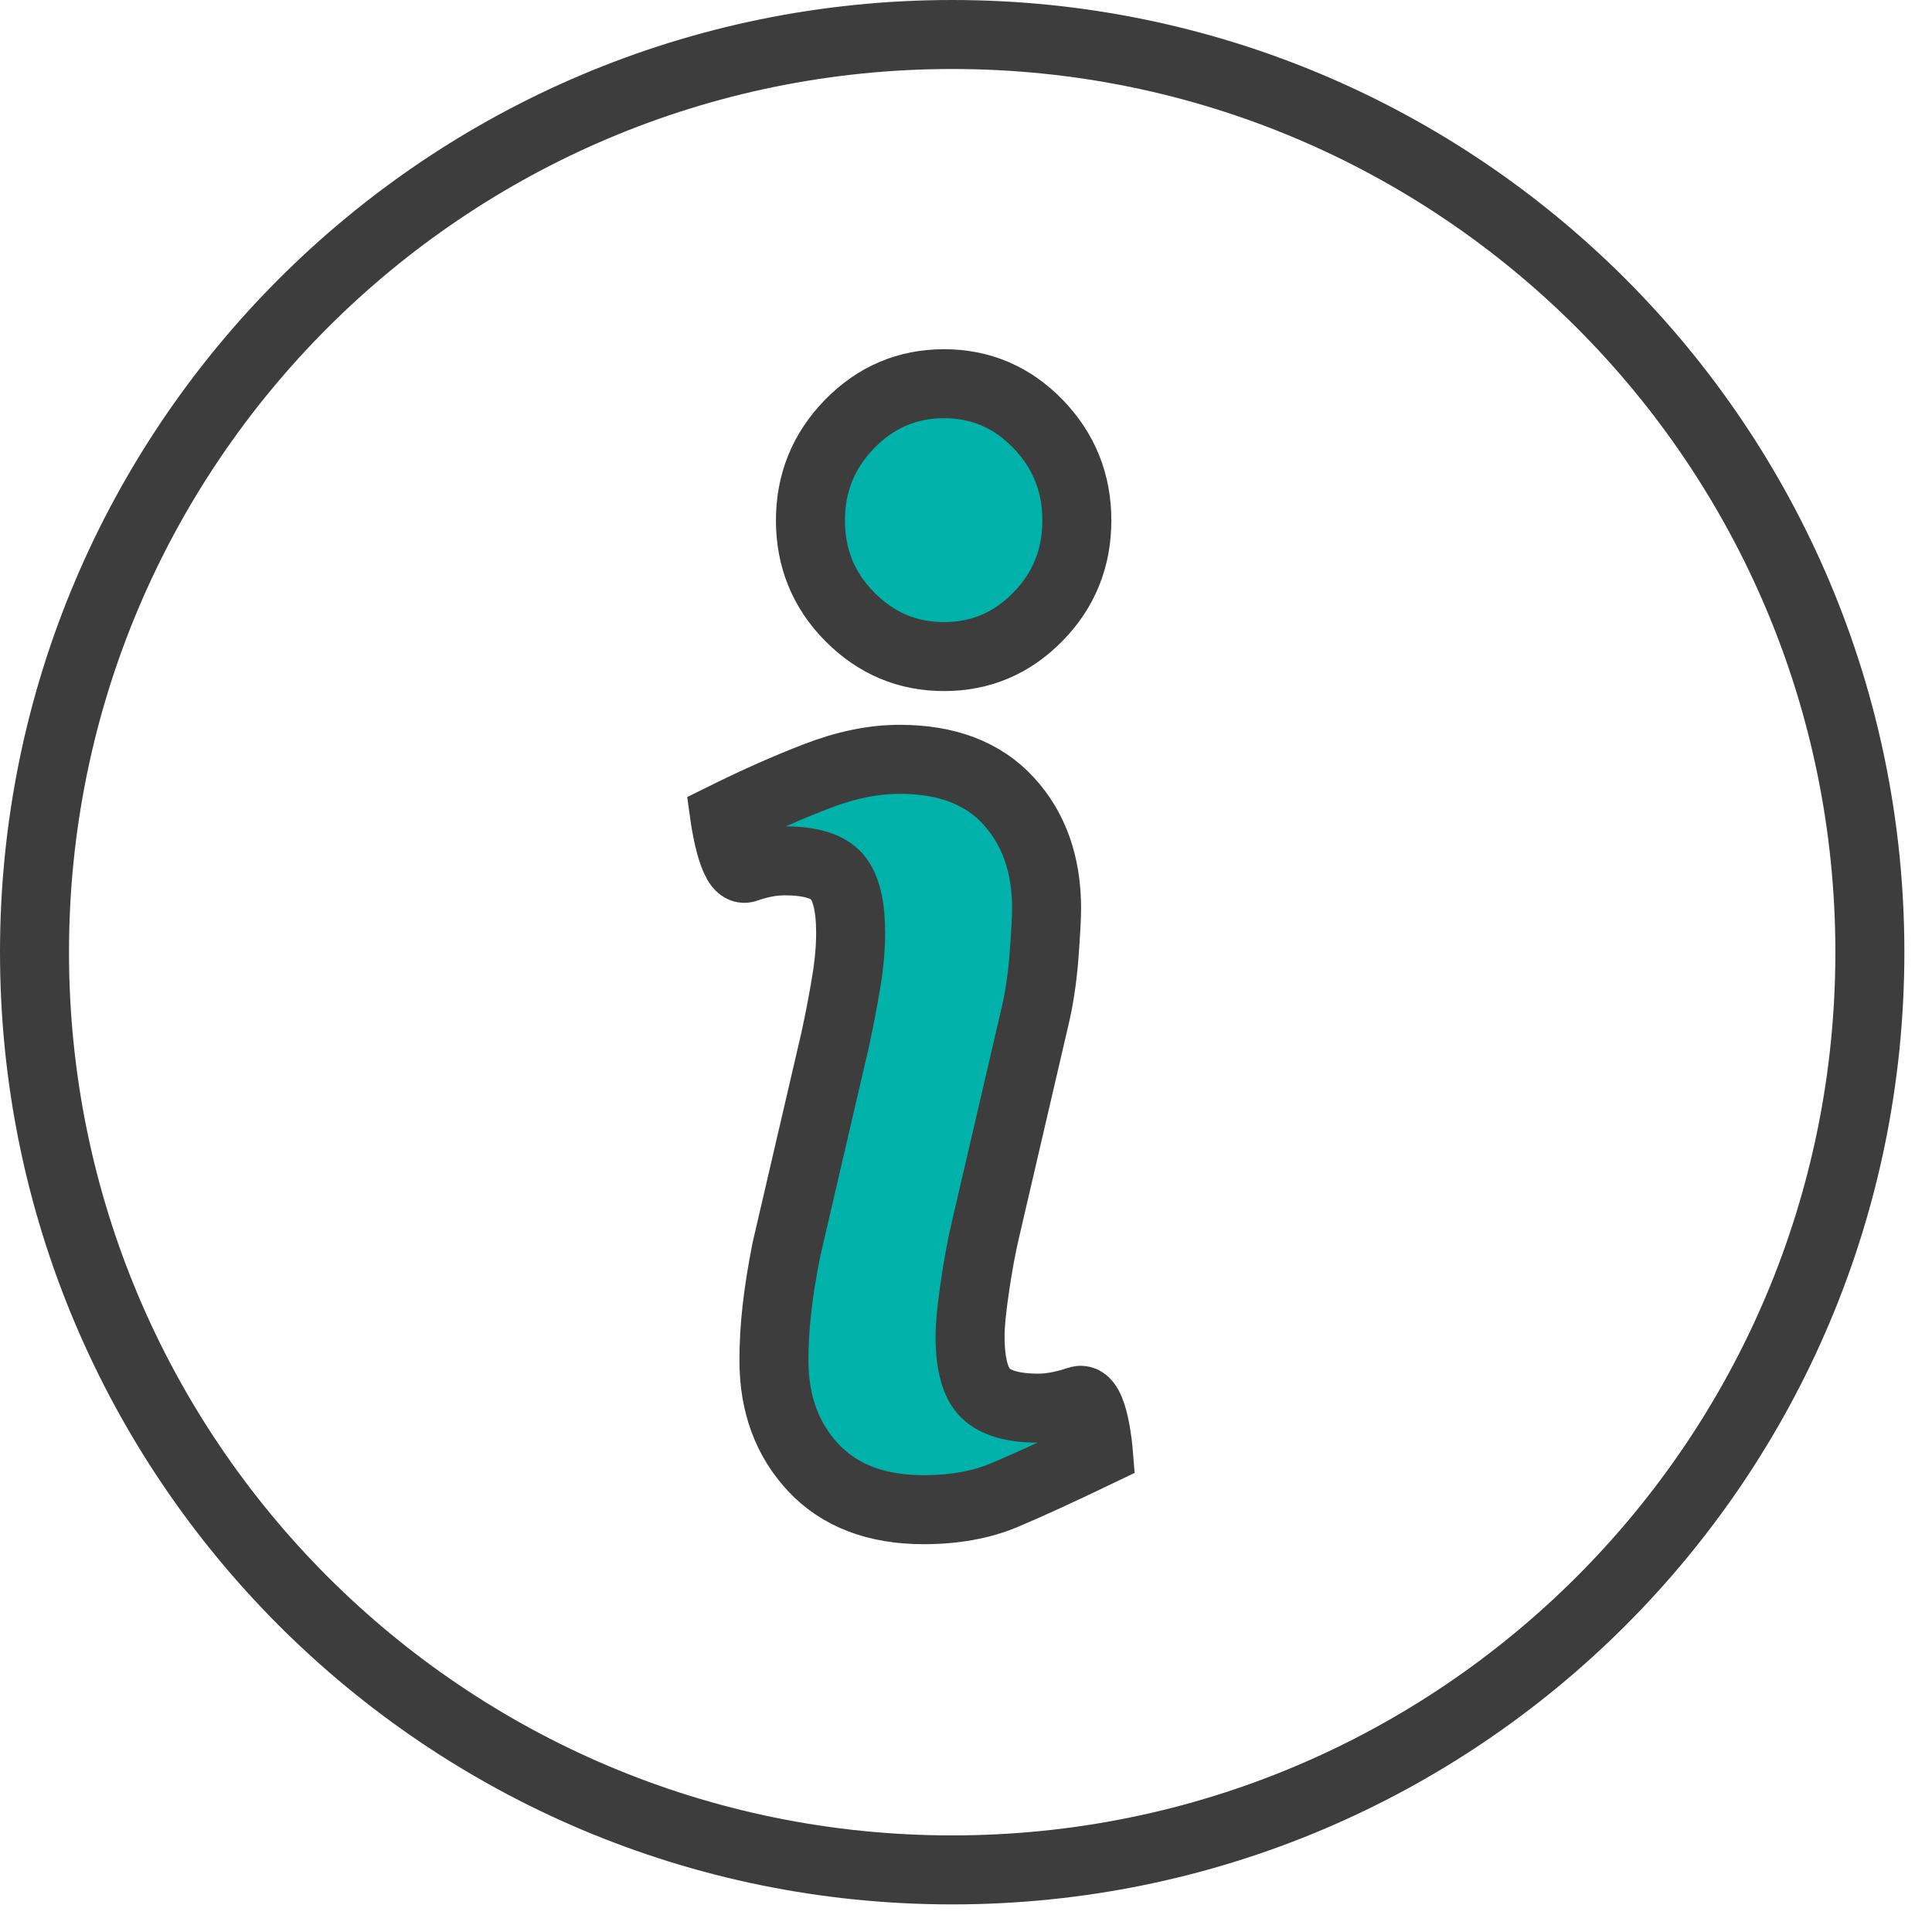 <svg height="56" viewBox="0 0 56 56" width="56" xmlns="http://www.w3.org/2000/svg"><g fill="none" fill-rule="evenodd" transform="translate(1 1)"><path d="m30.213 14.085c0 1.092-.375 2.025-1.129 2.792-.752.77-1.659 1.154-2.72 1.154-1.063 0-1.971-.384-2.733-1.154-.76-.767-1.14-1.7-1.14-2.792 0-1.09.38-2.024 1.14-2.801.76-.776 1.67-1.162 2.733-1.162 1.061 0 1.968.388 2.72 1.162.754.777 1.129 1.711 1.129 2.801" fill="#00b2a9"/><path d="m30.213 14.085c0 1.092-.375 2.025-1.129 2.792-.752.77-1.659 1.154-2.72 1.154-1.063 0-1.971-.384-2.733-1.154-.76-.767-1.14-1.7-1.14-2.792 0-1.09.38-2.024 1.14-2.801.76-.776 1.67-1.162 2.733-1.162 1.061 0 1.968.388 2.72 1.162.754.777 1.129 1.711 1.129 2.801z" stroke="#3d3d3d" stroke-width="2"/><path d="m30.836 41.089c-1.132.544-2.037.958-2.712 1.243-.674.285-1.458.427-2.35.427-1.372 0-2.439-.408-3.2-1.22-.76-.815-1.141-1.848-1.141-3.1 0-.486.028-.984.086-1.493.056-.508.148-1.082.274-1.722l1.416-6.094c.126-.584.233-1.138.318-1.661.087-.519.129-.997.129-1.428 0-.778-.132-1.322-.395-1.628-.265-.306-.768-.461-1.515-.461-.366 0-.742.072-1.126.21-.385.137-.611-1.483-.611-1.483.927-.459 1.813-.852 2.662-1.179.848-.327 1.648-.491 2.406-.491 1.363 0 2.414.4 3.152 1.201.737.801 1.107 1.84 1.107 3.121 0 .264-.025.731-.076 1.398-.052.669-.147 1.28-.284 1.838l-1.411 6.071c-.115.487-.218 1.045-.309 1.672-.093.623-.138 1.099-.138 1.419 0 .806.148 1.356.445 1.649s.811.438 1.542.438c.342 0 .732-.074 1.166-.219.433-.146.565 1.492.565 1.492" fill="#00b2a9"/><g stroke="#3d3d3d" stroke-width="2"><path d="m30.836 41.089c-1.132.544-2.037.958-2.712 1.243-.674.285-1.458.427-2.35.427-1.372 0-2.439-.408-3.2-1.22-.76-.815-1.141-1.848-1.141-3.1 0-.486.028-.984.086-1.493.056-.508.148-1.082.274-1.722l1.416-6.094c.126-.584.233-1.138.318-1.661.087-.519.129-.997.129-1.428 0-.778-.132-1.322-.395-1.628-.265-.306-.768-.461-1.515-.461-.366 0-.742.072-1.126.21-.385.137-.611-1.483-.611-1.483.927-.459 1.813-.852 2.662-1.179.848-.327 1.648-.491 2.406-.491 1.363 0 2.414.4 3.152 1.201.737.801 1.107 1.84 1.107 3.121 0 .264-.025.731-.076 1.398-.052.669-.147 1.28-.284 1.838l-1.411 6.071c-.115.487-.218 1.045-.309 1.672-.093.623-.138 1.099-.138 1.419 0 .806.148 1.356.445 1.649s.811.438 1.542.438c.342 0 .732-.074 1.166-.219.433-.146.565 1.492.565 1.492z"/><path d="m53.199 26.6c0 14.69-11.909 26.6-26.6 26.6-14.69 0-26.599-11.91-26.599-26.6s11.909-26.6 26.599-26.6c14.691 0 26.6 11.91 26.6 26.6z"/></g></g></svg>
